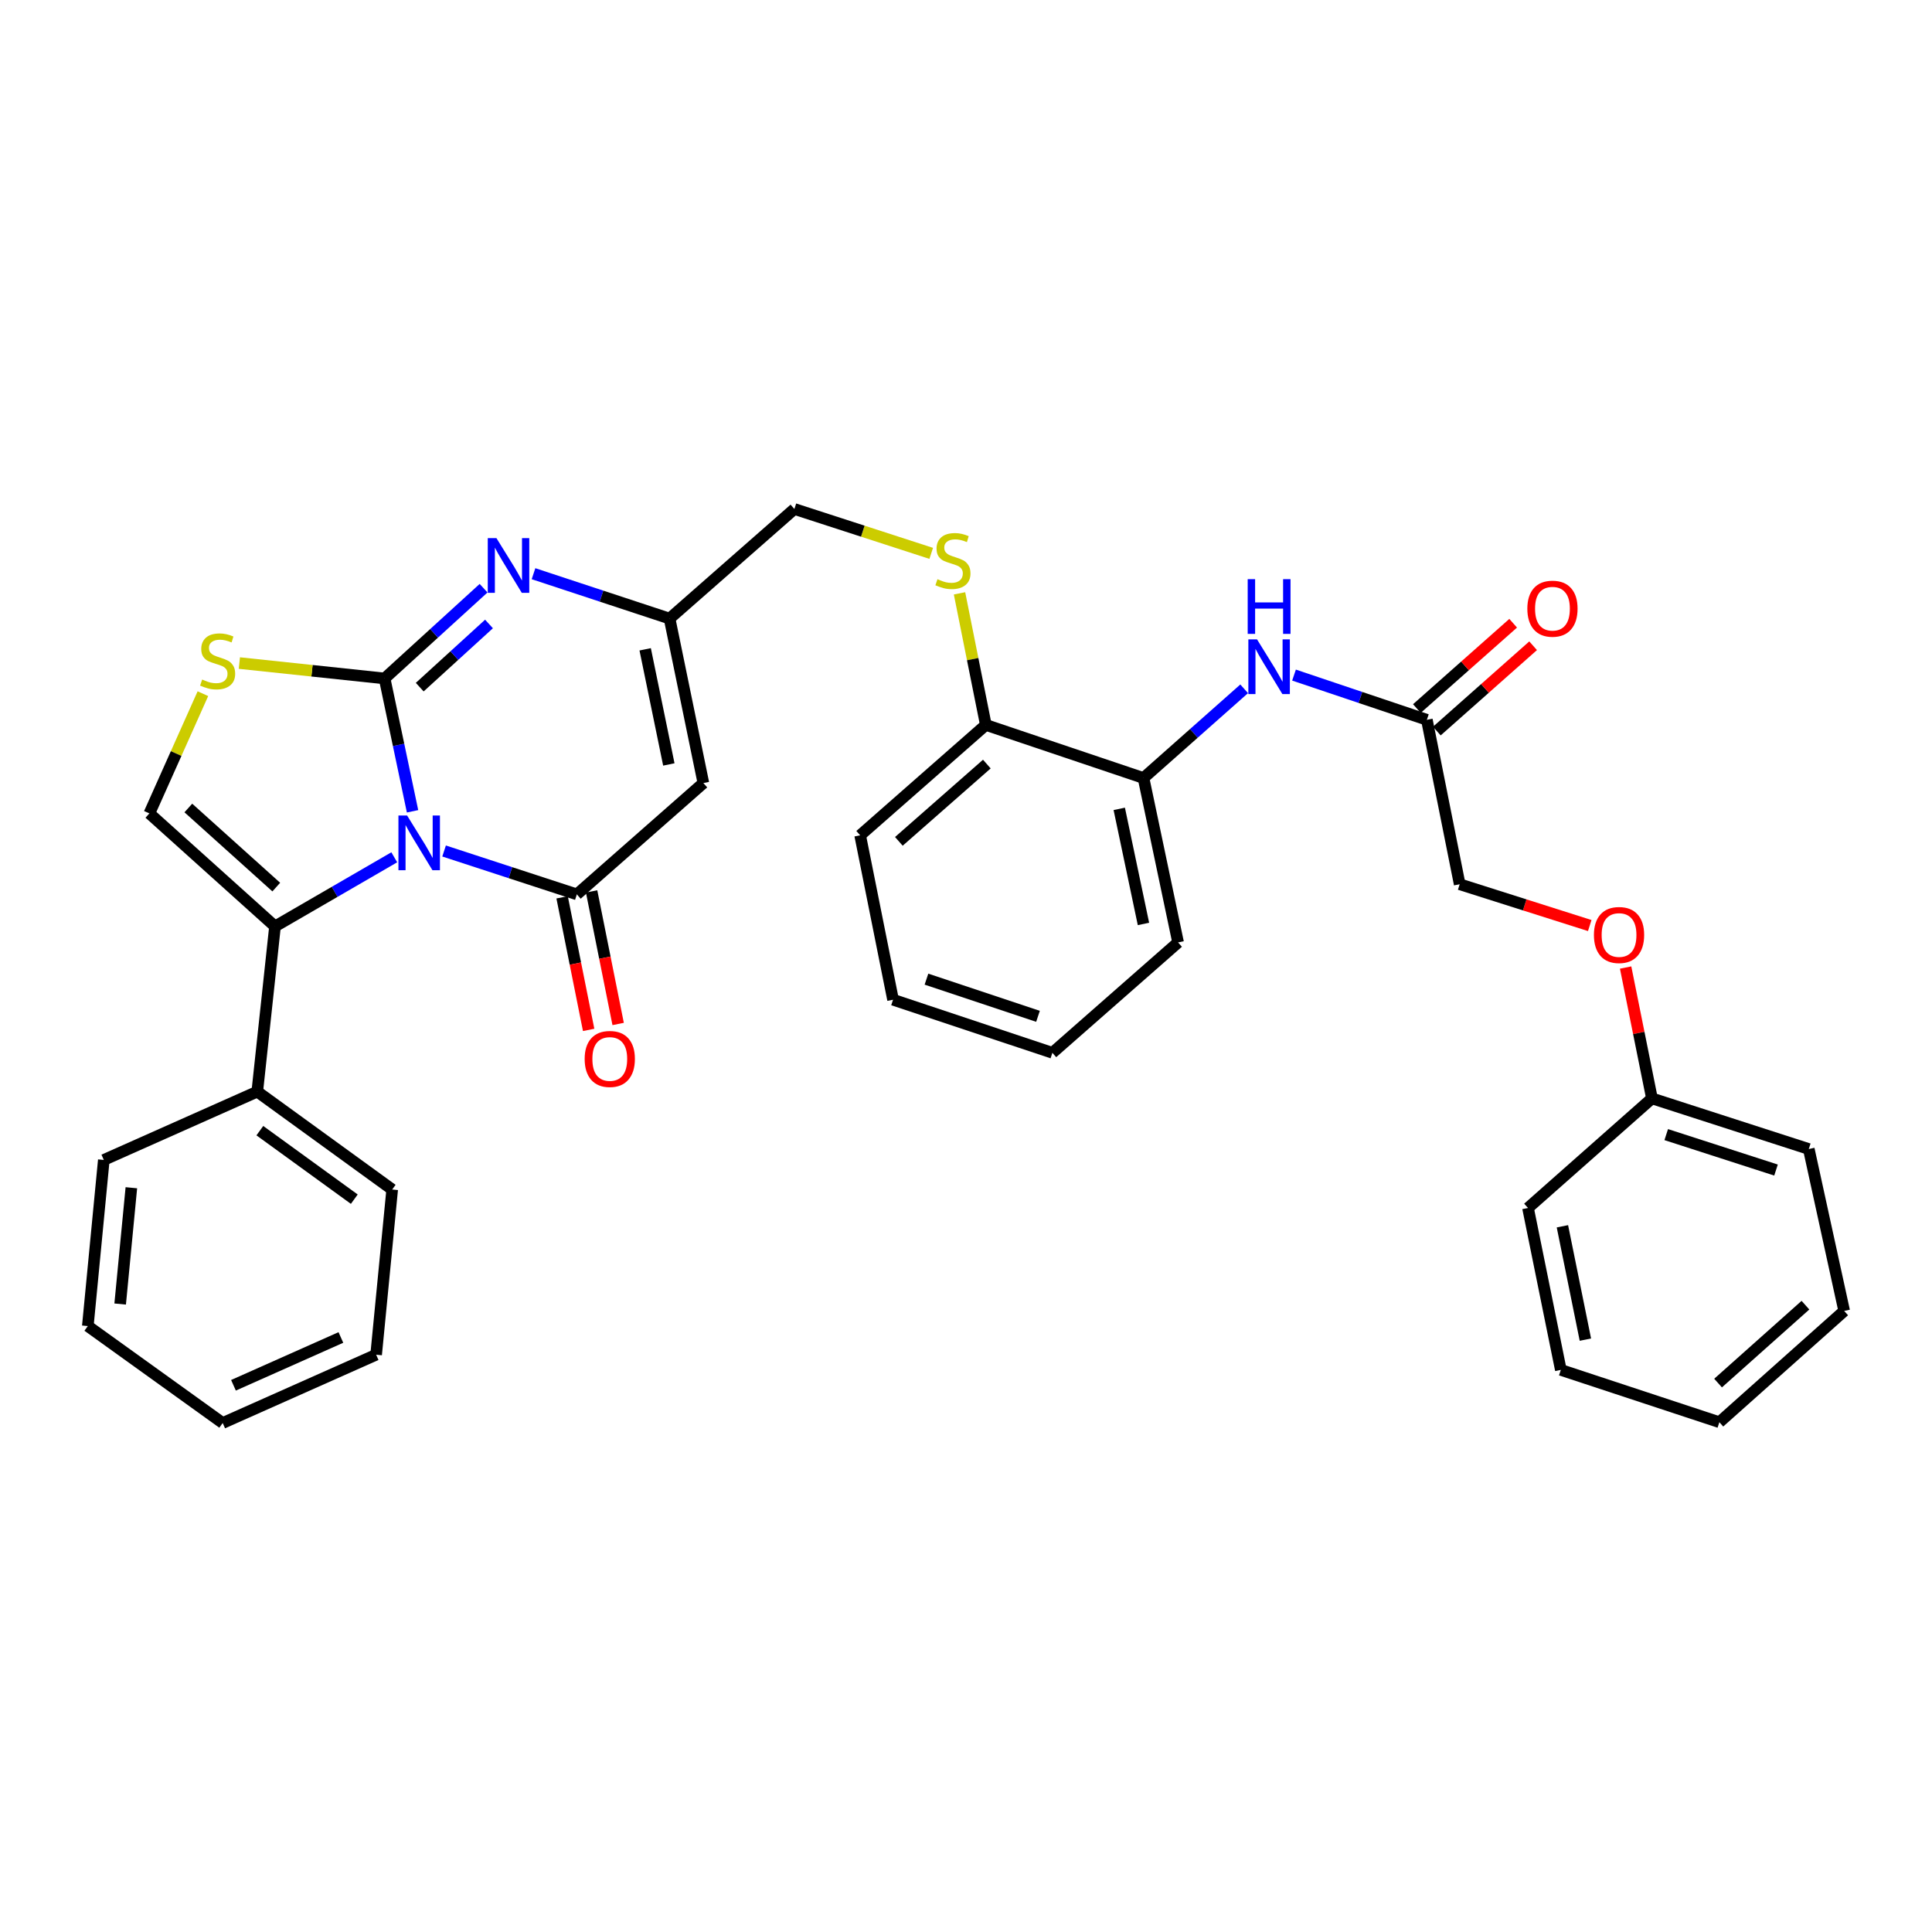 <?xml version='1.0' encoding='iso-8859-1'?>
<svg version='1.1' baseProfile='full'
              xmlns='http://www.w3.org/2000/svg'
                      xmlns:rdkit='http://www.rdkit.org/xml'
                      xmlns:xlink='http://www.w3.org/1999/xlink'
                  xml:space='preserve'
width='1000px' height='1000px' viewBox='0 0 1000 1000'>
<!-- END OF HEADER -->
<rect style='opacity:1.0;fill:#FFFFFF;stroke:none' width='1000' height='1000' x='0' y='0'> </rect>
<path class='bond-0' d='M 213.534,419.928 L 206.303,385.548' style='fill:none;fill-rule:evenodd;stroke:#0000FF;stroke-width:6px;stroke-linecap:butt;stroke-linejoin:miter;stroke-opacity:1' />
<path class='bond-0' d='M 206.303,385.548 L 199.072,351.167' style='fill:none;fill-rule:evenodd;stroke:#000000;stroke-width:6px;stroke-linecap:butt;stroke-linejoin:miter;stroke-opacity:1' />
<path class='bond-1' d='M 229.856,440.472 L 264.218,451.698' style='fill:none;fill-rule:evenodd;stroke:#0000FF;stroke-width:6px;stroke-linecap:butt;stroke-linejoin:miter;stroke-opacity:1' />
<path class='bond-1' d='M 264.218,451.698 L 298.58,462.924' style='fill:none;fill-rule:evenodd;stroke:#000000;stroke-width:6px;stroke-linecap:butt;stroke-linejoin:miter;stroke-opacity:1' />
<path class='bond-2' d='M 204.074,443.735 L 173.207,461.621' style='fill:none;fill-rule:evenodd;stroke:#0000FF;stroke-width:6px;stroke-linecap:butt;stroke-linejoin:miter;stroke-opacity:1' />
<path class='bond-2' d='M 173.207,461.621 L 142.341,479.507' style='fill:none;fill-rule:evenodd;stroke:#000000;stroke-width:6px;stroke-linecap:butt;stroke-linejoin:miter;stroke-opacity:1' />
<path class='bond-3' d='M 199.072,351.167 L 224.685,327.81' style='fill:none;fill-rule:evenodd;stroke:#000000;stroke-width:6px;stroke-linecap:butt;stroke-linejoin:miter;stroke-opacity:1' />
<path class='bond-3' d='M 224.685,327.81 L 250.297,304.453' style='fill:none;fill-rule:evenodd;stroke:#0000FF;stroke-width:6px;stroke-linecap:butt;stroke-linejoin:miter;stroke-opacity:1' />
<path class='bond-3' d='M 217.248,355.665 L 235.177,339.315' style='fill:none;fill-rule:evenodd;stroke:#000000;stroke-width:6px;stroke-linecap:butt;stroke-linejoin:miter;stroke-opacity:1' />
<path class='bond-3' d='M 235.177,339.315 L 253.106,322.965' style='fill:none;fill-rule:evenodd;stroke:#0000FF;stroke-width:6px;stroke-linecap:butt;stroke-linejoin:miter;stroke-opacity:1' />
<path class='bond-5' d='M 199.072,351.167 L 161.484,347.182' style='fill:none;fill-rule:evenodd;stroke:#000000;stroke-width:6px;stroke-linecap:butt;stroke-linejoin:miter;stroke-opacity:1' />
<path class='bond-5' d='M 161.484,347.182 L 123.897,343.198' style='fill:none;fill-rule:evenodd;stroke:#CCCC00;stroke-width:6px;stroke-linecap:butt;stroke-linejoin:miter;stroke-opacity:1' />
<path class='bond-4' d='M 298.58,462.924 L 364.065,405.311' style='fill:none;fill-rule:evenodd;stroke:#000000;stroke-width:6px;stroke-linecap:butt;stroke-linejoin:miter;stroke-opacity:1' />
<path class='bond-11' d='M 290.946,464.452 L 297.815,498.76' style='fill:none;fill-rule:evenodd;stroke:#000000;stroke-width:6px;stroke-linecap:butt;stroke-linejoin:miter;stroke-opacity:1' />
<path class='bond-11' d='M 297.815,498.76 L 304.685,533.067' style='fill:none;fill-rule:evenodd;stroke:#FF0000;stroke-width:6px;stroke-linecap:butt;stroke-linejoin:miter;stroke-opacity:1' />
<path class='bond-11' d='M 306.214,461.395 L 313.083,495.702' style='fill:none;fill-rule:evenodd;stroke:#000000;stroke-width:6px;stroke-linecap:butt;stroke-linejoin:miter;stroke-opacity:1' />
<path class='bond-11' d='M 313.083,495.702 L 319.953,530.01' style='fill:none;fill-rule:evenodd;stroke:#FF0000;stroke-width:6px;stroke-linecap:butt;stroke-linejoin:miter;stroke-opacity:1' />
<path class='bond-6' d='M 142.341,479.507 L 77.315,421.02' style='fill:none;fill-rule:evenodd;stroke:#000000;stroke-width:6px;stroke-linecap:butt;stroke-linejoin:miter;stroke-opacity:1' />
<path class='bond-6' d='M 143,459.157 L 97.481,418.216' style='fill:none;fill-rule:evenodd;stroke:#000000;stroke-width:6px;stroke-linecap:butt;stroke-linejoin:miter;stroke-opacity:1' />
<path class='bond-13' d='M 142.341,479.507 L 133.163,565.027' style='fill:none;fill-rule:evenodd;stroke:#000000;stroke-width:6px;stroke-linecap:butt;stroke-linejoin:miter;stroke-opacity:1' />
<path class='bond-35' d='M 276.142,296.947 L 311.357,308.563' style='fill:none;fill-rule:evenodd;stroke:#0000FF;stroke-width:6px;stroke-linecap:butt;stroke-linejoin:miter;stroke-opacity:1' />
<path class='bond-35' d='M 311.357,308.563 L 346.573,320.18' style='fill:none;fill-rule:evenodd;stroke:#000000;stroke-width:6px;stroke-linecap:butt;stroke-linejoin:miter;stroke-opacity:1' />
<path class='bond-7' d='M 364.065,405.311 L 346.573,320.18' style='fill:none;fill-rule:evenodd;stroke:#000000;stroke-width:6px;stroke-linecap:butt;stroke-linejoin:miter;stroke-opacity:1' />
<path class='bond-7' d='M 346.188,395.675 L 333.944,336.084' style='fill:none;fill-rule:evenodd;stroke:#000000;stroke-width:6px;stroke-linecap:butt;stroke-linejoin:miter;stroke-opacity:1' />
<path class='bond-34' d='M 105.023,359.049 L 91.169,390.035' style='fill:none;fill-rule:evenodd;stroke:#CCCC00;stroke-width:6px;stroke-linecap:butt;stroke-linejoin:miter;stroke-opacity:1' />
<path class='bond-34' d='M 91.169,390.035 L 77.315,421.02' style='fill:none;fill-rule:evenodd;stroke:#000000;stroke-width:6px;stroke-linecap:butt;stroke-linejoin:miter;stroke-opacity:1' />
<path class='bond-16' d='M 346.573,320.18 L 411.176,263.45' style='fill:none;fill-rule:evenodd;stroke:#000000;stroke-width:6px;stroke-linecap:butt;stroke-linejoin:miter;stroke-opacity:1' />
<path class='bond-8' d='M 643.976,356.528 L 617.927,379.613' style='fill:none;fill-rule:evenodd;stroke:#0000FF;stroke-width:6px;stroke-linecap:butt;stroke-linejoin:miter;stroke-opacity:1' />
<path class='bond-8' d='M 617.927,379.613 L 591.878,402.698' style='fill:none;fill-rule:evenodd;stroke:#000000;stroke-width:6px;stroke-linecap:butt;stroke-linejoin:miter;stroke-opacity:1' />
<path class='bond-9' d='M 669.781,349.425 L 704.161,360.997' style='fill:none;fill-rule:evenodd;stroke:#0000FF;stroke-width:6px;stroke-linecap:butt;stroke-linejoin:miter;stroke-opacity:1' />
<path class='bond-9' d='M 704.161,360.997 L 738.54,372.568' style='fill:none;fill-rule:evenodd;stroke:#000000;stroke-width:6px;stroke-linecap:butt;stroke-linejoin:miter;stroke-opacity:1' />
<path class='bond-15' d='M 743.703,378.396 L 768.622,356.318' style='fill:none;fill-rule:evenodd;stroke:#000000;stroke-width:6px;stroke-linecap:butt;stroke-linejoin:miter;stroke-opacity:1' />
<path class='bond-15' d='M 768.622,356.318 L 793.541,334.241' style='fill:none;fill-rule:evenodd;stroke:#FF0000;stroke-width:6px;stroke-linecap:butt;stroke-linejoin:miter;stroke-opacity:1' />
<path class='bond-15' d='M 733.377,366.741 L 758.296,344.663' style='fill:none;fill-rule:evenodd;stroke:#000000;stroke-width:6px;stroke-linecap:butt;stroke-linejoin:miter;stroke-opacity:1' />
<path class='bond-15' d='M 758.296,344.663 L 783.215,322.586' style='fill:none;fill-rule:evenodd;stroke:#FF0000;stroke-width:6px;stroke-linecap:butt;stroke-linejoin:miter;stroke-opacity:1' />
<path class='bond-18' d='M 738.54,372.568 L 755.53,457.681' style='fill:none;fill-rule:evenodd;stroke:#000000;stroke-width:6px;stroke-linecap:butt;stroke-linejoin:miter;stroke-opacity:1' />
<path class='bond-10' d='M 591.878,402.698 L 510.268,375.215' style='fill:none;fill-rule:evenodd;stroke:#000000;stroke-width:6px;stroke-linecap:butt;stroke-linejoin:miter;stroke-opacity:1' />
<path class='bond-20' d='M 591.878,402.698 L 609.776,487.794' style='fill:none;fill-rule:evenodd;stroke:#000000;stroke-width:6px;stroke-linecap:butt;stroke-linejoin:miter;stroke-opacity:1' />
<path class='bond-20' d='M 579.325,418.667 L 591.854,478.235' style='fill:none;fill-rule:evenodd;stroke:#000000;stroke-width:6px;stroke-linecap:butt;stroke-linejoin:miter;stroke-opacity:1' />
<path class='bond-12' d='M 481.999,286.423 L 446.587,274.936' style='fill:none;fill-rule:evenodd;stroke:#CCCC00;stroke-width:6px;stroke-linecap:butt;stroke-linejoin:miter;stroke-opacity:1' />
<path class='bond-12' d='M 446.587,274.936 L 411.176,263.45' style='fill:none;fill-rule:evenodd;stroke:#000000;stroke-width:6px;stroke-linecap:butt;stroke-linejoin:miter;stroke-opacity:1' />
<path class='bond-14' d='M 496.646,307.118 L 503.457,341.167' style='fill:none;fill-rule:evenodd;stroke:#CCCC00;stroke-width:6px;stroke-linecap:butt;stroke-linejoin:miter;stroke-opacity:1' />
<path class='bond-14' d='M 503.457,341.167 L 510.268,375.215' style='fill:none;fill-rule:evenodd;stroke:#000000;stroke-width:6px;stroke-linecap:butt;stroke-linejoin:miter;stroke-opacity:1' />
<path class='bond-22' d='M 133.163,565.027 L 202.999,615.684' style='fill:none;fill-rule:evenodd;stroke:#000000;stroke-width:6px;stroke-linecap:butt;stroke-linejoin:miter;stroke-opacity:1' />
<path class='bond-22' d='M 134.495,585.229 L 183.381,620.69' style='fill:none;fill-rule:evenodd;stroke:#000000;stroke-width:6px;stroke-linecap:butt;stroke-linejoin:miter;stroke-opacity:1' />
<path class='bond-23' d='M 133.163,565.027 L 53.733,600.381' style='fill:none;fill-rule:evenodd;stroke:#000000;stroke-width:6px;stroke-linecap:butt;stroke-linejoin:miter;stroke-opacity:1' />
<path class='bond-21' d='M 510.268,375.215 L 445.216,432.361' style='fill:none;fill-rule:evenodd;stroke:#000000;stroke-width:6px;stroke-linecap:butt;stroke-linejoin:miter;stroke-opacity:1' />
<path class='bond-21' d='M 510.787,395.485 L 465.25,435.487' style='fill:none;fill-rule:evenodd;stroke:#000000;stroke-width:6px;stroke-linecap:butt;stroke-linejoin:miter;stroke-opacity:1' />
<path class='bond-17' d='M 822.85,479.06 L 789.19,468.371' style='fill:none;fill-rule:evenodd;stroke:#FF0000;stroke-width:6px;stroke-linecap:butt;stroke-linejoin:miter;stroke-opacity:1' />
<path class='bond-17' d='M 789.19,468.371 L 755.53,457.681' style='fill:none;fill-rule:evenodd;stroke:#000000;stroke-width:6px;stroke-linecap:butt;stroke-linejoin:miter;stroke-opacity:1' />
<path class='bond-19' d='M 841.418,500.794 L 848.232,534.658' style='fill:none;fill-rule:evenodd;stroke:#FF0000;stroke-width:6px;stroke-linecap:butt;stroke-linejoin:miter;stroke-opacity:1' />
<path class='bond-19' d='M 848.232,534.658 L 855.046,568.521' style='fill:none;fill-rule:evenodd;stroke:#000000;stroke-width:6px;stroke-linecap:butt;stroke-linejoin:miter;stroke-opacity:1' />
<path class='bond-24' d='M 855.046,568.521 L 936.223,594.733' style='fill:none;fill-rule:evenodd;stroke:#000000;stroke-width:6px;stroke-linecap:butt;stroke-linejoin:miter;stroke-opacity:1' />
<path class='bond-24' d='M 862.438,587.271 L 919.262,605.619' style='fill:none;fill-rule:evenodd;stroke:#000000;stroke-width:6px;stroke-linecap:butt;stroke-linejoin:miter;stroke-opacity:1' />
<path class='bond-25' d='M 855.046,568.521 L 790.894,625.252' style='fill:none;fill-rule:evenodd;stroke:#000000;stroke-width:6px;stroke-linecap:butt;stroke-linejoin:miter;stroke-opacity:1' />
<path class='bond-37' d='M 609.776,487.794 L 544.715,544.94' style='fill:none;fill-rule:evenodd;stroke:#000000;stroke-width:6px;stroke-linecap:butt;stroke-linejoin:miter;stroke-opacity:1' />
<path class='bond-28' d='M 445.216,432.361 L 462.24,517.457' style='fill:none;fill-rule:evenodd;stroke:#000000;stroke-width:6px;stroke-linecap:butt;stroke-linejoin:miter;stroke-opacity:1' />
<path class='bond-27' d='M 202.999,615.684 L 194.686,701.196' style='fill:none;fill-rule:evenodd;stroke:#000000;stroke-width:6px;stroke-linecap:butt;stroke-linejoin:miter;stroke-opacity:1' />
<path class='bond-29' d='M 53.733,600.381 L 45.455,686.368' style='fill:none;fill-rule:evenodd;stroke:#000000;stroke-width:6px;stroke-linecap:butt;stroke-linejoin:miter;stroke-opacity:1' />
<path class='bond-29' d='M 67.991,614.772 L 62.196,674.963' style='fill:none;fill-rule:evenodd;stroke:#000000;stroke-width:6px;stroke-linecap:butt;stroke-linejoin:miter;stroke-opacity:1' />
<path class='bond-31' d='M 936.223,594.733 L 954.545,678.54' style='fill:none;fill-rule:evenodd;stroke:#000000;stroke-width:6px;stroke-linecap:butt;stroke-linejoin:miter;stroke-opacity:1' />
<path class='bond-30' d='M 790.894,625.252 L 807.883,709.059' style='fill:none;fill-rule:evenodd;stroke:#000000;stroke-width:6px;stroke-linecap:butt;stroke-linejoin:miter;stroke-opacity:1' />
<path class='bond-30' d='M 808.703,634.729 L 820.595,693.394' style='fill:none;fill-rule:evenodd;stroke:#000000;stroke-width:6px;stroke-linecap:butt;stroke-linejoin:miter;stroke-opacity:1' />
<path class='bond-26' d='M 544.715,544.94 L 462.24,517.457' style='fill:none;fill-rule:evenodd;stroke:#000000;stroke-width:6px;stroke-linecap:butt;stroke-linejoin:miter;stroke-opacity:1' />
<path class='bond-26' d='M 537.266,526.045 L 479.534,506.807' style='fill:none;fill-rule:evenodd;stroke:#000000;stroke-width:6px;stroke-linecap:butt;stroke-linejoin:miter;stroke-opacity:1' />
<path class='bond-36' d='M 194.686,701.196 L 115.265,736.55' style='fill:none;fill-rule:evenodd;stroke:#000000;stroke-width:6px;stroke-linecap:butt;stroke-linejoin:miter;stroke-opacity:1' />
<path class='bond-36' d='M 176.44,692.274 L 120.846,717.022' style='fill:none;fill-rule:evenodd;stroke:#000000;stroke-width:6px;stroke-linecap:butt;stroke-linejoin:miter;stroke-opacity:1' />
<path class='bond-32' d='M 45.455,686.368 L 115.265,736.55' style='fill:none;fill-rule:evenodd;stroke:#000000;stroke-width:6px;stroke-linecap:butt;stroke-linejoin:miter;stroke-opacity:1' />
<path class='bond-33' d='M 807.883,709.059 L 889.943,736.135' style='fill:none;fill-rule:evenodd;stroke:#000000;stroke-width:6px;stroke-linecap:butt;stroke-linejoin:miter;stroke-opacity:1' />
<path class='bond-38' d='M 954.545,678.54 L 889.943,736.135' style='fill:none;fill-rule:evenodd;stroke:#000000;stroke-width:6px;stroke-linecap:butt;stroke-linejoin:miter;stroke-opacity:1' />
<path class='bond-38' d='M 934.493,675.556 L 889.271,715.873' style='fill:none;fill-rule:evenodd;stroke:#000000;stroke-width:6px;stroke-linecap:butt;stroke-linejoin:miter;stroke-opacity:1' />
<path  class='atom-0' d='M 210.71 422.102
L 219.99 437.102
Q 220.91 438.582, 222.39 441.262
Q 223.87 443.942, 223.95 444.102
L 223.95 422.102
L 227.71 422.102
L 227.71 450.422
L 223.83 450.422
L 213.87 434.022
Q 212.71 432.102, 211.47 429.902
Q 210.27 427.702, 209.91 427.022
L 209.91 450.422
L 206.23 450.422
L 206.23 422.102
L 210.71 422.102
' fill='#0000FF'/>
<path  class='atom-4' d='M 256.947 278.52
L 266.227 293.52
Q 267.147 295, 268.627 297.68
Q 270.107 300.36, 270.187 300.52
L 270.187 278.52
L 273.947 278.52
L 273.947 306.84
L 270.067 306.84
L 260.107 290.44
Q 258.947 288.52, 257.707 286.32
Q 256.507 284.12, 256.147 283.44
L 256.147 306.84
L 252.467 306.84
L 252.467 278.52
L 256.947 278.52
' fill='#0000FF'/>
<path  class='atom-6' d='M 104.644 351.726
Q 104.964 351.846, 106.284 352.406
Q 107.604 352.966, 109.044 353.326
Q 110.524 353.646, 111.964 353.646
Q 114.644 353.646, 116.204 352.366
Q 117.764 351.046, 117.764 348.766
Q 117.764 347.206, 116.964 346.246
Q 116.204 345.286, 115.004 344.766
Q 113.804 344.246, 111.804 343.646
Q 109.284 342.886, 107.764 342.166
Q 106.284 341.446, 105.204 339.926
Q 104.164 338.406, 104.164 335.846
Q 104.164 332.286, 106.564 330.086
Q 109.004 327.886, 113.804 327.886
Q 117.084 327.886, 120.804 329.446
L 119.884 332.526
Q 116.484 331.126, 113.924 331.126
Q 111.164 331.126, 109.644 332.286
Q 108.124 333.406, 108.164 335.366
Q 108.164 336.886, 108.924 337.806
Q 109.724 338.726, 110.844 339.246
Q 112.004 339.766, 113.924 340.366
Q 116.484 341.166, 118.004 341.966
Q 119.524 342.766, 120.604 344.406
Q 121.724 346.006, 121.724 348.766
Q 121.724 352.686, 119.084 354.806
Q 116.484 356.886, 112.124 356.886
Q 109.604 356.886, 107.684 356.326
Q 105.804 355.806, 103.564 354.886
L 104.644 351.726
' fill='#CCCC00'/>
<path  class='atom-9' d='M 650.627 330.925
L 659.907 345.925
Q 660.827 347.405, 662.307 350.085
Q 663.787 352.765, 663.867 352.925
L 663.867 330.925
L 667.627 330.925
L 667.627 359.245
L 663.747 359.245
L 653.787 342.845
Q 652.627 340.925, 651.387 338.725
Q 650.187 336.525, 649.827 335.845
L 649.827 359.245
L 646.147 359.245
L 646.147 330.925
L 650.627 330.925
' fill='#0000FF'/>
<path  class='atom-9' d='M 645.807 299.773
L 649.647 299.773
L 649.647 311.813
L 664.127 311.813
L 664.127 299.773
L 667.967 299.773
L 667.967 328.093
L 664.127 328.093
L 664.127 315.013
L 649.647 315.013
L 649.647 328.093
L 645.807 328.093
L 645.807 299.773
' fill='#0000FF'/>
<path  class='atom-12' d='M 302.621 548.108
Q 302.621 541.308, 305.981 537.508
Q 309.341 533.708, 315.621 533.708
Q 321.901 533.708, 325.261 537.508
Q 328.621 541.308, 328.621 548.108
Q 328.621 554.988, 325.221 558.908
Q 321.821 562.788, 315.621 562.788
Q 309.381 562.788, 305.981 558.908
Q 302.621 555.028, 302.621 548.108
M 315.621 559.588
Q 319.941 559.588, 322.261 556.708
Q 324.621 553.788, 324.621 548.108
Q 324.621 542.548, 322.261 539.748
Q 319.941 536.908, 315.621 536.908
Q 311.301 536.908, 308.941 539.708
Q 306.621 542.508, 306.621 548.108
Q 306.621 553.828, 308.941 556.708
Q 311.301 559.588, 315.621 559.588
' fill='#FF0000'/>
<path  class='atom-13' d='M 485.235 299.787
Q 485.555 299.907, 486.875 300.467
Q 488.195 301.027, 489.635 301.387
Q 491.115 301.707, 492.555 301.707
Q 495.235 301.707, 496.795 300.427
Q 498.355 299.107, 498.355 296.827
Q 498.355 295.267, 497.555 294.307
Q 496.795 293.347, 495.595 292.827
Q 494.395 292.307, 492.395 291.707
Q 489.875 290.947, 488.355 290.227
Q 486.875 289.507, 485.795 287.987
Q 484.755 286.467, 484.755 283.907
Q 484.755 280.347, 487.155 278.147
Q 489.595 275.947, 494.395 275.947
Q 497.675 275.947, 501.395 277.507
L 500.475 280.587
Q 497.075 279.187, 494.515 279.187
Q 491.755 279.187, 490.235 280.347
Q 488.715 281.467, 488.755 283.427
Q 488.755 284.947, 489.515 285.867
Q 490.315 286.787, 491.435 287.307
Q 492.595 287.827, 494.515 288.427
Q 497.075 289.227, 498.595 290.027
Q 500.115 290.827, 501.195 292.467
Q 502.315 294.067, 502.315 296.827
Q 502.315 300.747, 499.675 302.867
Q 497.075 304.947, 492.715 304.947
Q 490.195 304.947, 488.275 304.387
Q 486.395 303.867, 484.155 302.947
L 485.235 299.787
' fill='#CCCC00'/>
<path  class='atom-16' d='M 790.549 315.052
Q 790.549 308.252, 793.909 304.452
Q 797.269 300.652, 803.549 300.652
Q 809.829 300.652, 813.189 304.452
Q 816.549 308.252, 816.549 315.052
Q 816.549 321.932, 813.149 325.852
Q 809.749 329.732, 803.549 329.732
Q 797.309 329.732, 793.909 325.852
Q 790.549 321.972, 790.549 315.052
M 803.549 326.532
Q 807.869 326.532, 810.189 323.652
Q 812.549 320.732, 812.549 315.052
Q 812.549 309.492, 810.189 306.692
Q 807.869 303.852, 803.549 303.852
Q 799.229 303.852, 796.869 306.652
Q 794.549 309.452, 794.549 315.052
Q 794.549 320.772, 796.869 323.652
Q 799.229 326.532, 803.549 326.532
' fill='#FF0000'/>
<path  class='atom-18' d='M 825.013 483.955
Q 825.013 477.155, 828.373 473.355
Q 831.733 469.555, 838.013 469.555
Q 844.293 469.555, 847.653 473.355
Q 851.013 477.155, 851.013 483.955
Q 851.013 490.835, 847.613 494.755
Q 844.213 498.635, 838.013 498.635
Q 831.773 498.635, 828.373 494.755
Q 825.013 490.875, 825.013 483.955
M 838.013 495.435
Q 842.333 495.435, 844.653 492.555
Q 847.013 489.635, 847.013 483.955
Q 847.013 478.395, 844.653 475.595
Q 842.333 472.755, 838.013 472.755
Q 833.693 472.755, 831.333 475.555
Q 829.013 478.355, 829.013 483.955
Q 829.013 489.675, 831.333 492.555
Q 833.693 495.435, 838.013 495.435
' fill='#FF0000'/>
</svg>
